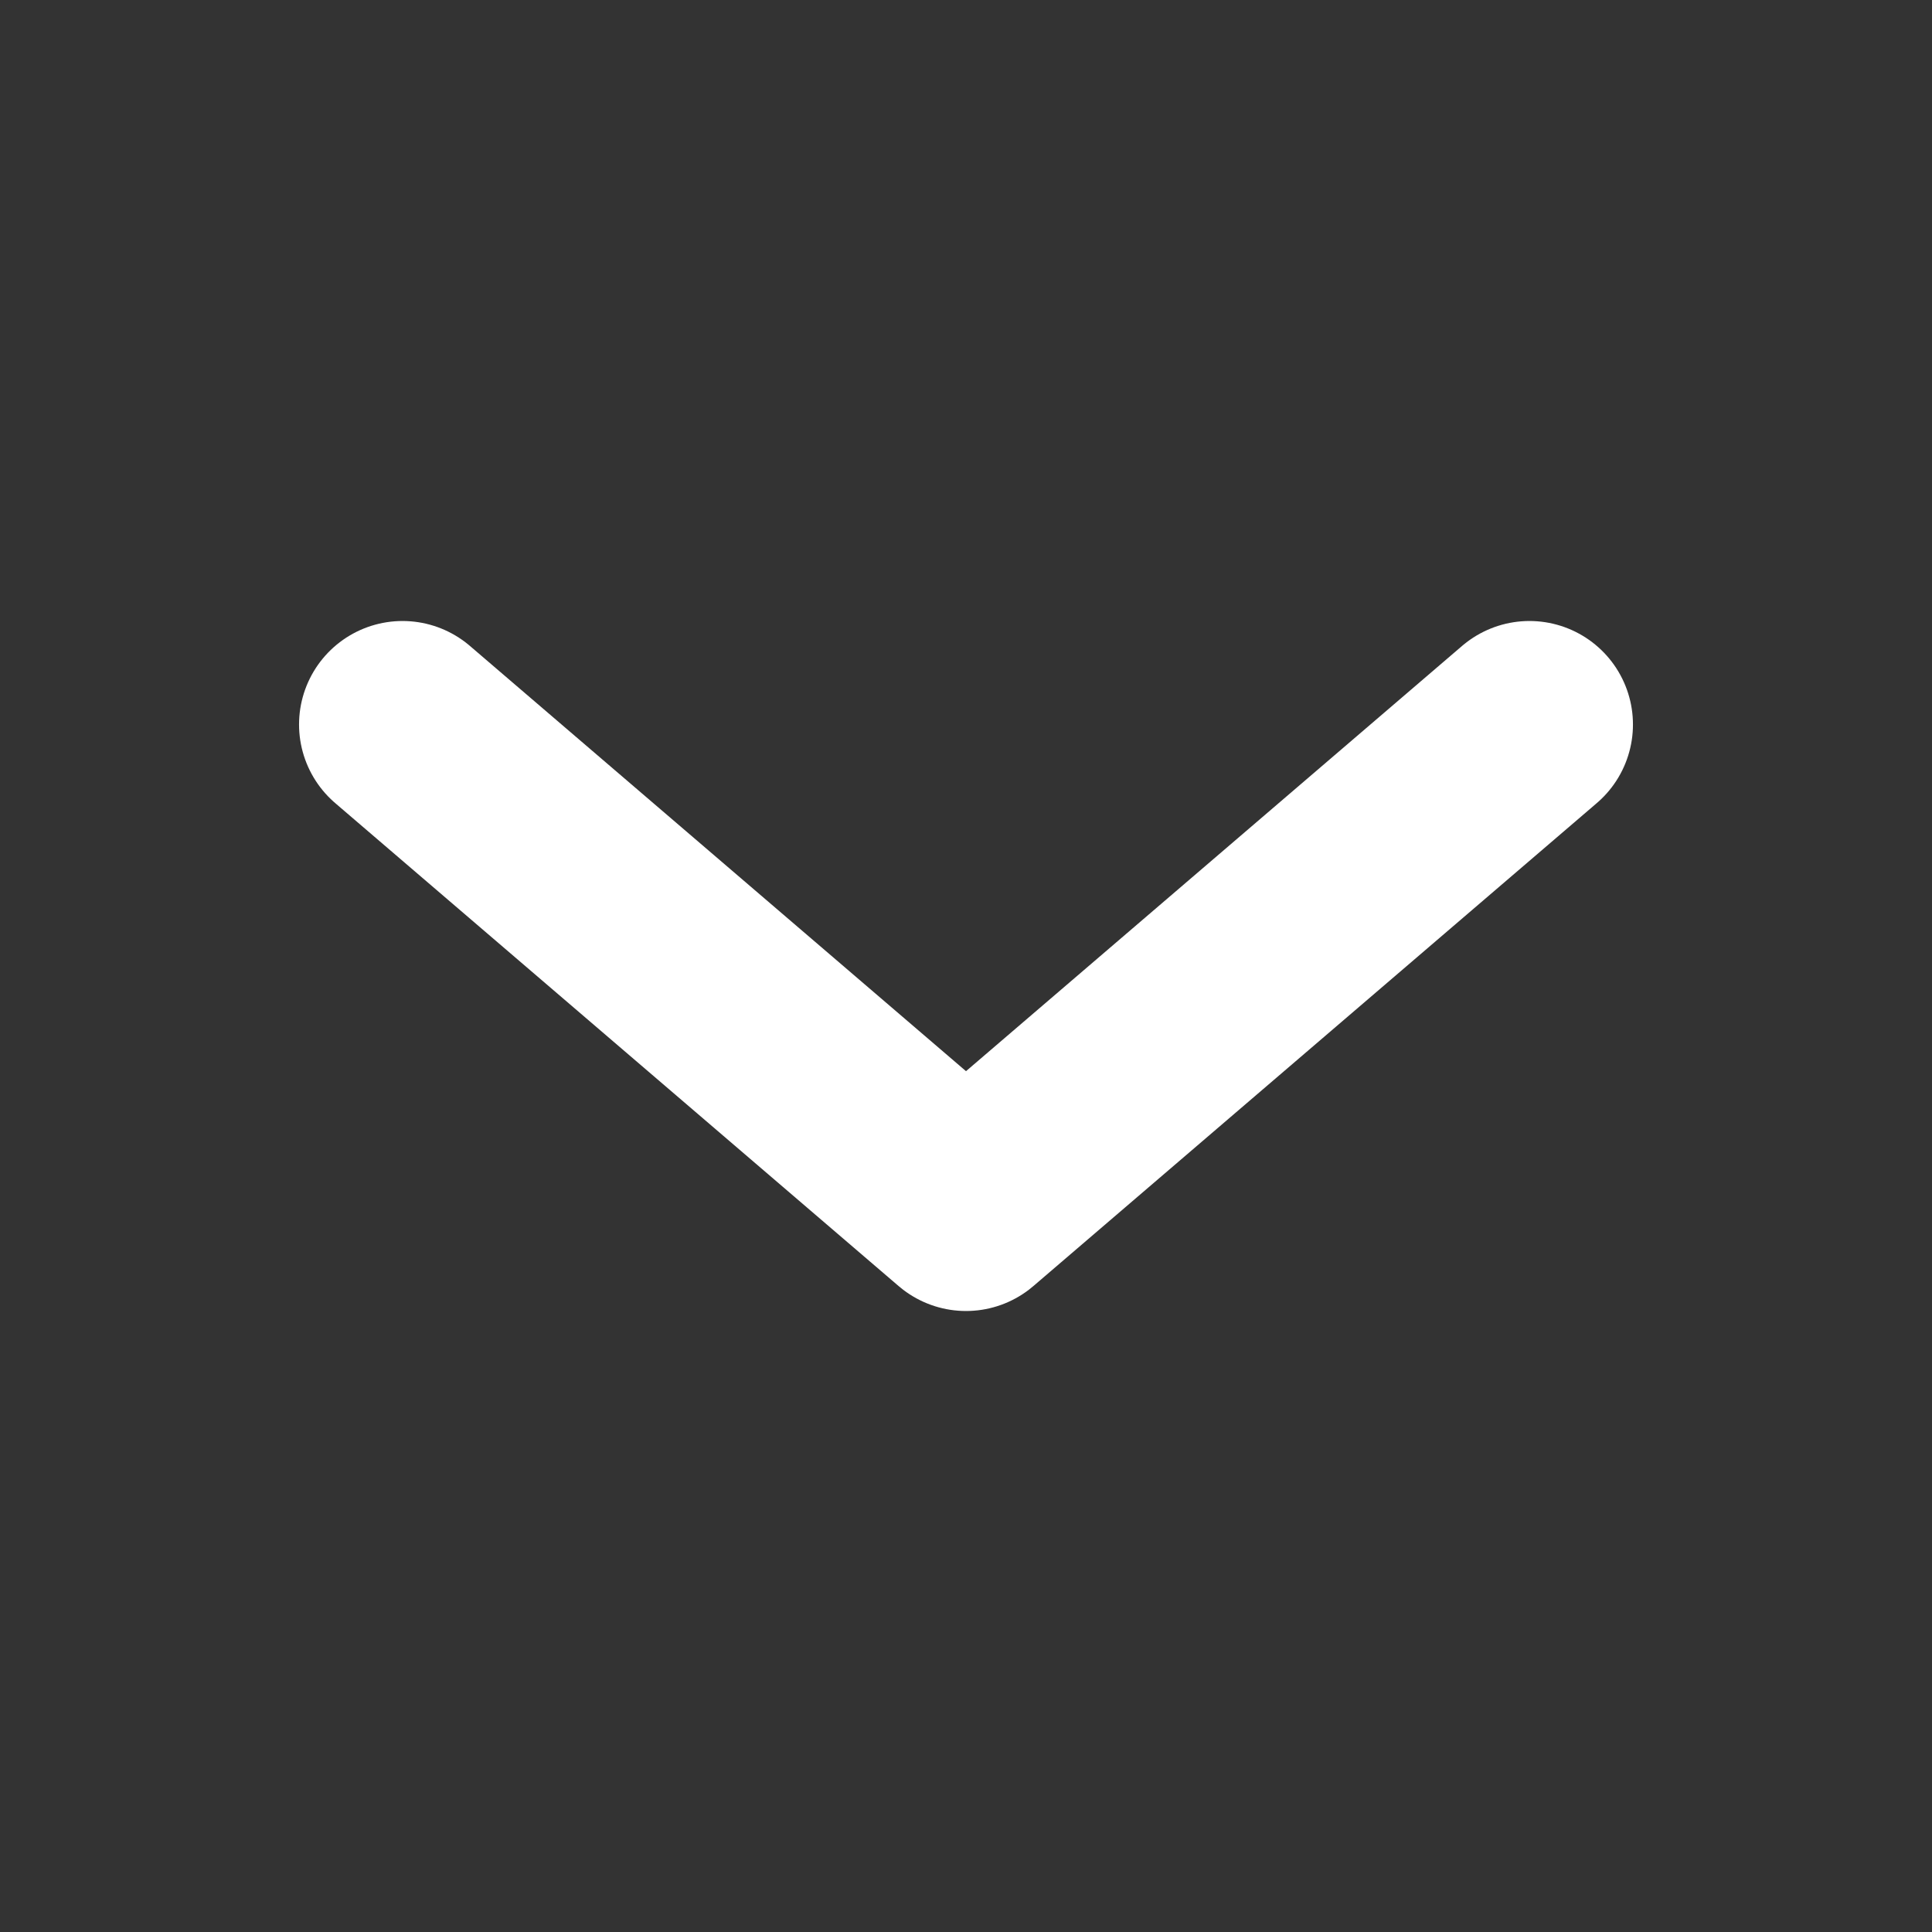 <svg width="14" height="14" viewBox="0 0 14 14" fill="none" xmlns="http://www.w3.org/2000/svg">
<rect x="0" y="0" width="14" height="14" fill="#333333" stroke="none"/>
<path d="M11.083 5.25L7 8.75L2.917 5.25" stroke="#ffffff" stroke-width="1.5" stroke-linecap="round" stroke-linejoin="round"/>
</svg>
